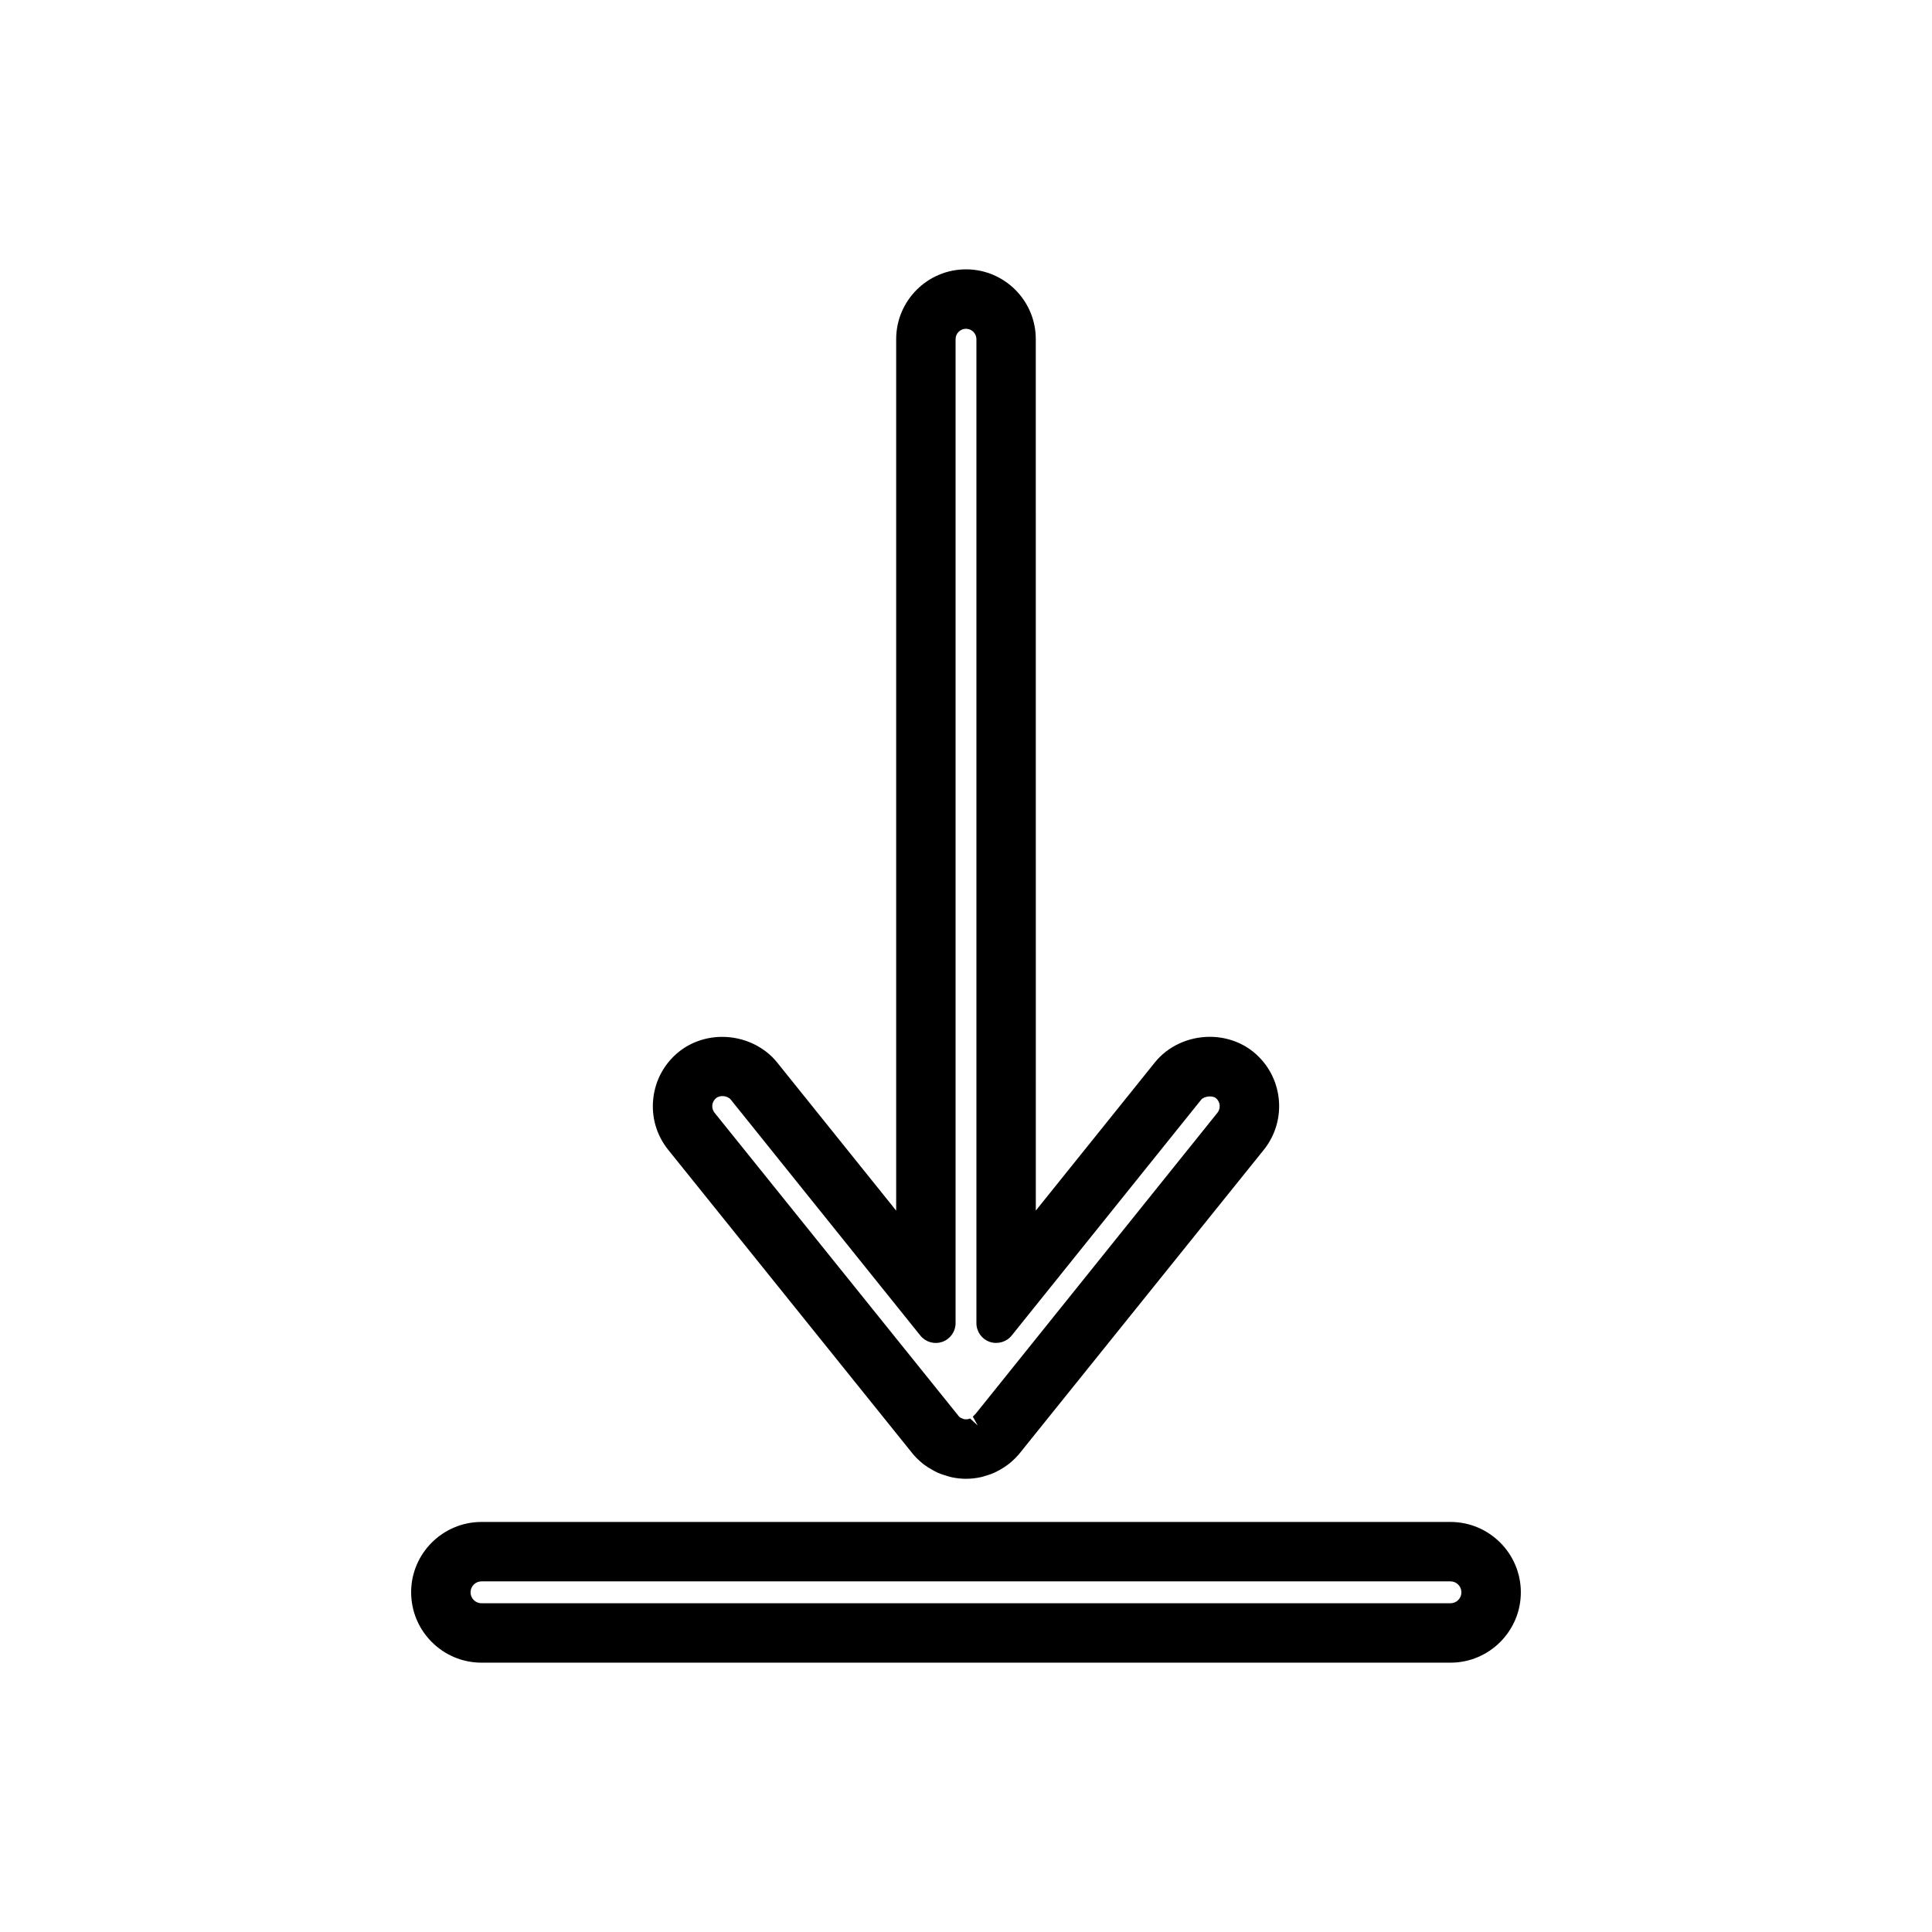 <?xml version="1.0" encoding="UTF-8"?>
<!-- The Best Svg Icon site in the world: iconSvg.co, Visit us! https://iconsvg.co -->
<svg fill="#000000" width="800px" height="800px" version="1.1" viewBox="144 144 512 512" xmlns="http://www.w3.org/2000/svg">
 <g>
  <path d="m400 215.38c-10.203 0-18.504 8.301-18.504 18.5v230.95l-31.555-39.277c-3.41-4.242-8.859-6.773-14.547-6.773-4.231 0-8.301 1.402-11.473 3.945-3.848 3.09-6.262 7.504-6.801 12.422-0.535 4.918 0.883 9.742 3.977 13.586l65.023 80.828c0.555 0.637 1.16 1.223 1.699 1.695 0.469 0.414 0.945 0.797 1.125 0.922 0.641 0.488 1.344 0.922 2.519 1.578l0.852 0.438c0.84 0.383 1.711 0.688 2.769 0.988l0.961 0.27c1.332 0.293 2.629 0.438 3.957 0.438 1.34 0 2.641-0.141 3.973-0.441 0.398-0.09 0.781-0.199 1.02-0.289 0.93-0.258 1.832-0.566 2.691-0.961 0.293-0.137 0.586-0.289 1.258-0.668 0.746-0.418 1.496-0.887 1.859-1.176 0.469-0.324 0.891-0.672 1.34-1.066 0.625-0.547 1.207-1.125 1.832-1.844l64.938-80.727c6.391-7.957 5.121-19.621-2.828-26.008-3.168-2.547-7.246-3.945-11.484-3.945-5.699 0-11.137 2.535-14.543 6.781l-31.555 39.266-0.008-230.94c0.008-10.199-8.297-18.496-18.496-18.496zm62.328 220.05c0.738-0.918 2.949-1.18 3.883-0.426 0.57 0.457 0.934 1.113 1.008 1.852 0.082 0.734-0.125 1.457-0.582 2.031l-64.062 79.758-0.766 0.781 1.289 2.332-2.012-1.844-0.508 0.172c-0.051 0.012-0.215 0.062-0.988 0.035l-0.891-0.332c-0.121-0.066-0.25-0.148-0.523-0.367l-64.816-80.543c-0.457-0.57-0.668-1.289-0.586-2.027 0.082-0.738 0.43-1.375 1.02-1.848 1.07-0.867 3.023-0.637 3.879 0.418l50.23 62.516c1.371 1.707 3.668 2.41 5.832 1.664 2.094-0.734 3.504-2.731 3.504-4.949v-260.77c0-1.523 1.238-2.754 2.762-2.754s2.762 1.238 2.762 2.754v260.77c0 2.227 1.41 4.215 3.516 4.953 2.078 0.719 4.477 0.031 5.82-1.668z"/>
  <path d="m252.96 565.98c0 10.281 8.367 18.645 18.652 18.645h256.78c10.281 0 18.645-8.367 18.645-18.645 0-10.281-8.367-18.645-18.645-18.645h-256.79c-10.285 0-18.648 8.363-18.648 18.645zm278.33 0c0 1.602-1.301 2.902-2.902 2.902h-256.78c-1.605 0-2.906-1.301-2.906-2.902 0-1.602 1.301-2.902 2.906-2.902h256.78c1.602 0 2.902 1.301 2.902 2.902z"/>
 </g>
</svg>